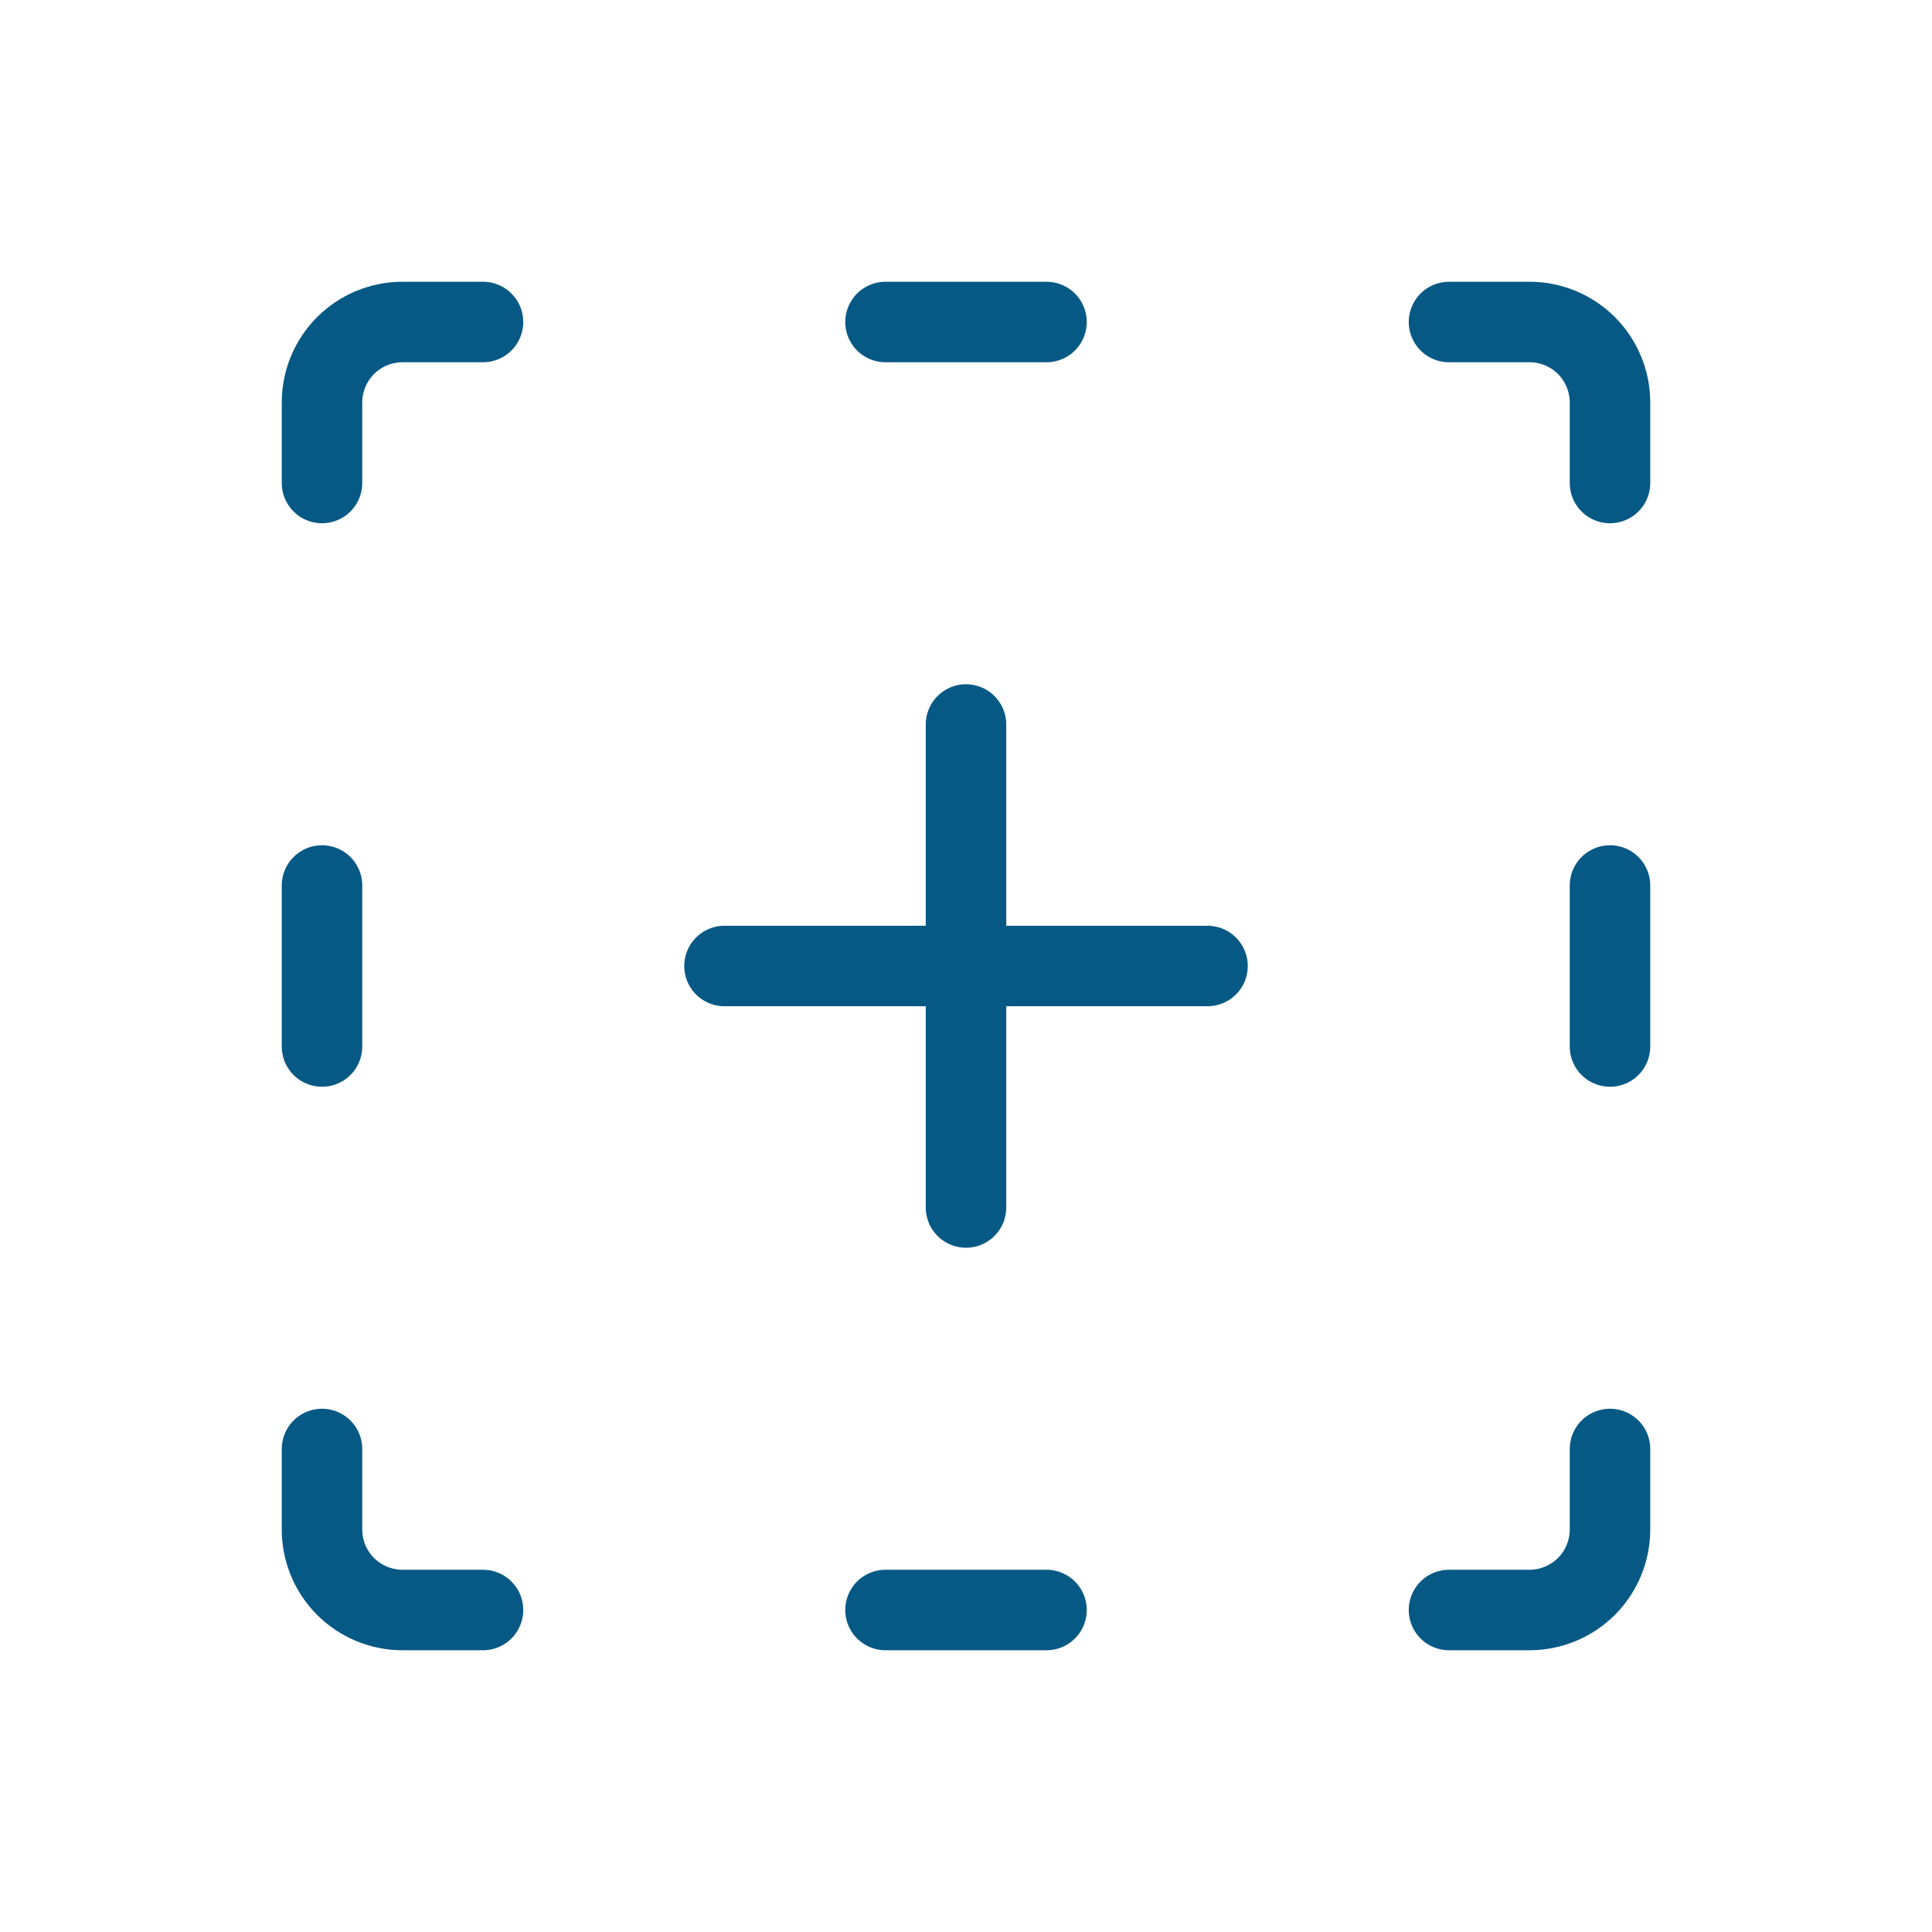 <svg width="36" height="36" viewBox="0 0 36 36" fill="none" xmlns="http://www.w3.org/2000/svg">
<g clip-path="url(#clip0_1_198)">
<path d="M13.5 18H22.5" stroke="#075985" stroke-width="1.5" stroke-linecap="round" stroke-linejoin="round"/>
<path d="M18 13.5V22.5" stroke="#075985" stroke-width="1.5" stroke-linecap="round" stroke-linejoin="round"/>
<path d="M6 9V7.5C6 7.102 6.158 6.721 6.439 6.439C6.721 6.158 7.102 6 7.5 6H9M16.5 6H19.5M27 6H28.5C28.898 6 29.279 6.158 29.561 6.439C29.842 6.721 30 7.102 30 7.5V9M30 16.5V19.5M30 27V28.5C30 28.898 29.842 29.279 29.561 29.561C29.279 29.842 28.898 30 28.5 30H27M19.5 30H16.5M9 30H7.5C7.102 30 6.721 29.842 6.439 29.561C6.158 29.279 6 28.898 6 28.5V27M6 19.5V16.5" stroke="#075985" stroke-width="1.5" stroke-linecap="round" stroke-linejoin="round"/>
</g>
<defs>
<clipPath id="clip0_1_198">
<rect width="36" height="36" fill="white"/>
</clipPath>
</defs>
</svg>
